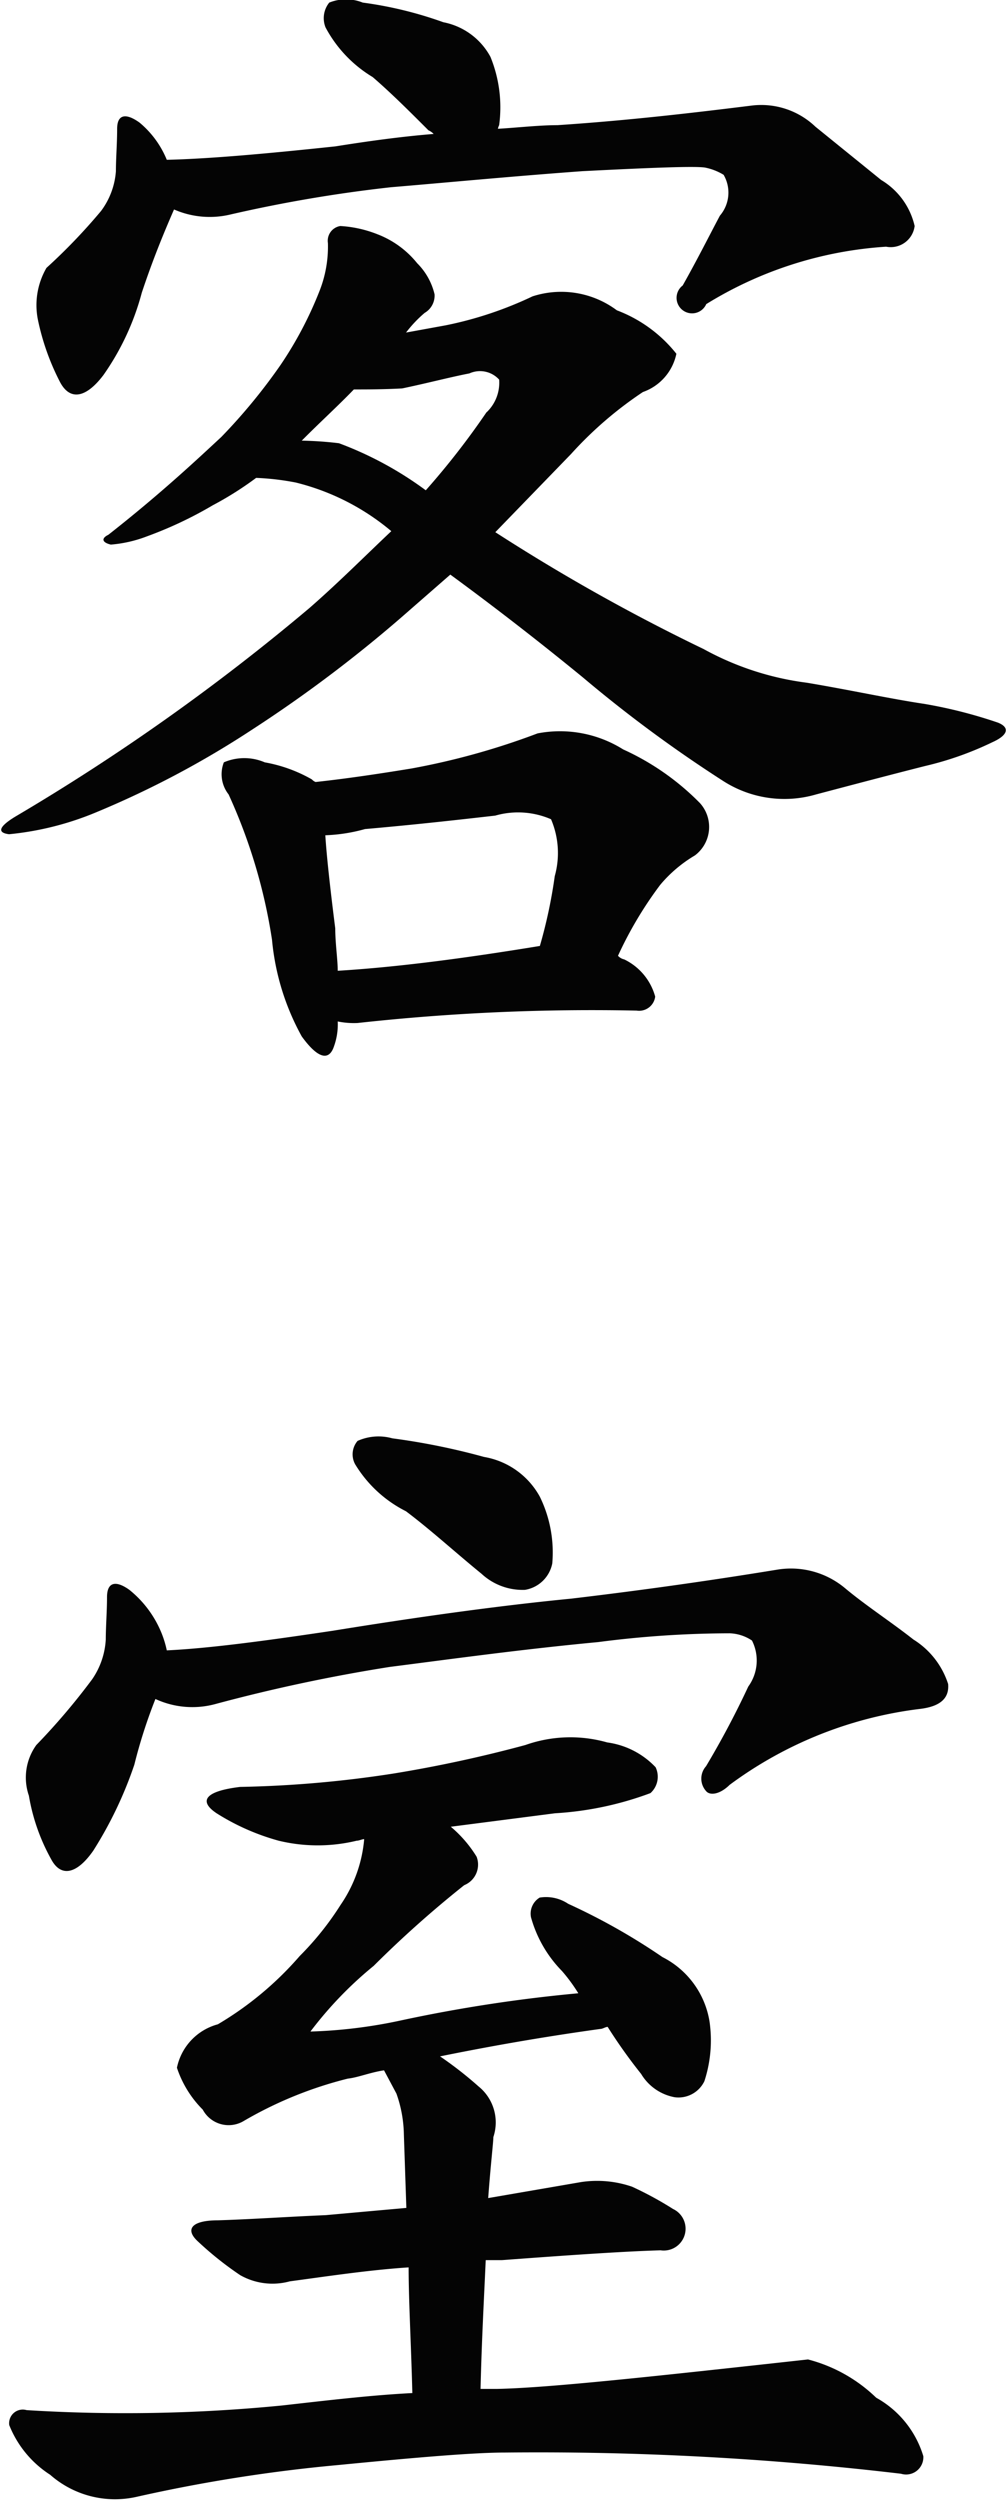 <svg xmlns="http://www.w3.org/2000/svg" width="19.469" height="48.34" viewBox="0 0 19.469 48.34">
  <defs>
    <style>
      .cls-1 {
        fill: #040404;
        fill-rule: evenodd;
      }
    </style>
  </defs>
  <path id="r_rooms.svg" class="cls-1" d="M694.025,1935.13c0.216-.65.432-1.17,0.624-1.61a1.72,1.72,0,0,0,1.08.1,27.206,27.206,0,0,1,3.12-.53c1.08-.09,2.328-0.21,3.7-0.31,1.368-.07,2.184-0.1,2.376-0.07a1.1,1.1,0,0,1,.36.14,0.685,0.685,0,0,1-.072.79c-0.192.36-.432,0.84-0.72,1.35a0.3,0.3,0,1,0,.456.36,7.53,7.53,0,0,1,3.481-1.11,0.466,0.466,0,0,0,.552-0.4,1.4,1.4,0,0,0-.648-0.89l-1.272-1.03a1.518,1.518,0,0,0-1.224-.41c-1.129.14-2.4,0.29-3.769,0.38-0.36,0-.792.05-1.152,0.07a0.272,0.272,0,0,1,.024-0.07,2.579,2.579,0,0,0-.168-1.32,1.319,1.319,0,0,0-.912-0.67,7.543,7.543,0,0,0-1.56-.38,0.874,0.874,0,0,0-.648,0,0.479,0.479,0,0,0-.072.48,2.479,2.479,0,0,0,.912.96c0.36,0.31.72,0.67,1.08,1.03a0.293,0.293,0,0,1,.1.07c-0.624.05-1.272,0.14-1.9,0.24-1.32.14-2.424,0.24-3.264,0.26a1.841,1.841,0,0,0-.528-0.72c-0.265-.19-0.433-0.16-0.433.12s-0.024.58-.024,0.82a1.457,1.457,0,0,1-.288.77,11.155,11.155,0,0,1-1.056,1.1,1.436,1.436,0,0,0-.168.99,4.683,4.683,0,0,0,.432,1.22c0.192,0.36.5,0.31,0.84-.14A4.993,4.993,0,0,0,694.025,1935.13Zm3.24,6.1a41.681,41.681,0,0,1-5.689,4.03c-0.312.19-.36,0.31-0.12,0.34a5.83,5.83,0,0,0,1.7-.43,18.151,18.151,0,0,0,3-1.59,26.133,26.133,0,0,0,3.072-2.33l0.768-.67c0.984,0.72,1.872,1.42,2.568,1.99a25.9,25.9,0,0,0,2.712,2,2.192,2.192,0,0,0,1.8.26c0.72-.19,1.44-0.38,2.112-0.55a6.236,6.236,0,0,0,1.3-.46c0.312-.14.336-0.29,0.1-0.38a9.164,9.164,0,0,0-1.416-.36c-0.672-.1-1.44-0.27-2.28-0.41a5.614,5.614,0,0,1-1.993-.65,37.2,37.2,0,0,1-4.032-2.26l1.464-1.51a7.383,7.383,0,0,1,1.392-1.2,1,1,0,0,0,.648-0.74,2.681,2.681,0,0,0-1.152-.84,1.8,1.8,0,0,0-1.632-.27,7.228,7.228,0,0,1-1.68.56l-0.768.14a2.436,2.436,0,0,1,.36-0.38,0.386,0.386,0,0,0,.192-0.36,1.256,1.256,0,0,0-.336-0.6,1.827,1.827,0,0,0-.768-0.56,2.3,2.3,0,0,0-.72-0.16,0.289,0.289,0,0,0-.24.33,2.335,2.335,0,0,1-.168.94,7.3,7.3,0,0,1-.744,1.41,11.024,11.024,0,0,1-1.152,1.4c-0.432.4-1.152,1.08-2.185,1.89-0.144.07-.12,0.15,0.048,0.19a2.507,2.507,0,0,0,.7-0.16,7.666,7.666,0,0,0,1.272-.6,6.486,6.486,0,0,0,.84-0.53,5.024,5.024,0,0,1,.768.09,4.574,4.574,0,0,1,1.848.94C698.345,1940.22,697.817,1940.75,697.265,1941.23Zm3.432-3.79a15.018,15.018,0,0,1-1.176,1.51,6.833,6.833,0,0,0-1.68-.91,6.926,6.926,0,0,0-.72-0.05c0.336-.34.7-0.67,1.008-0.99,0.24,0,.576,0,0.936-0.02,0.48-.1.936-0.22,1.3-0.29a0.5,0.5,0,0,1,.576.12A0.79,0.79,0,0,1,700.7,1937.44Zm-4.992,7.39a10.554,10.554,0,0,1,.84,2.81,4.761,4.761,0,0,0,.576,1.87c0.312,0.43.528,0.48,0.624,0.19a1.247,1.247,0,0,0,.072-0.48,1.559,1.559,0,0,0,.384.03,41.512,41.512,0,0,1,5.4-.24,0.314,0.314,0,0,0,.36-0.27,1.13,1.13,0,0,0-.6-0.72,0.224,0.224,0,0,1-.12-0.07,7.459,7.459,0,0,1,.816-1.37,2.6,2.6,0,0,1,.672-0.57,0.688,0.688,0,0,0,.1-1.01,4.952,4.952,0,0,0-1.488-1.04,2.3,2.3,0,0,0-1.656-.31,13.985,13.985,0,0,1-2.448.68c-0.552.09-1.2,0.19-1.848,0.26a0.184,0.184,0,0,1-.072-0.05,2.824,2.824,0,0,0-.912-0.33,1,1,0,0,0-.792,0A0.63,0.63,0,0,0,695.705,1944.83Zm2.64,0.67c1.032-.09,1.9-0.19,2.52-0.26a1.606,1.606,0,0,1,1.08.07,1.661,1.661,0,0,1,.072,1.1,9.6,9.6,0,0,1-.288,1.35c-1.464.24-2.76,0.41-3.912,0.48,0-.22-0.048-0.53-0.048-0.82-0.1-.79-0.168-1.41-0.192-1.8A3.263,3.263,0,0,0,698.345,1945.5Zm0.792,13.19c0.48,0.36.96,0.8,1.464,1.21a1.169,1.169,0,0,0,.84.31,0.644,0.644,0,0,0,.528-0.51,2.448,2.448,0,0,0-.24-1.29,1.522,1.522,0,0,0-1.08-.77,13.176,13.176,0,0,0-1.776-.36,0.991,0.991,0,0,0-.672.05,0.4,0.4,0,0,0-.048.45A2.42,2.42,0,0,0,699.137,1958.69Zm-6.049,6.56a7.713,7.713,0,0,0,.793-1.66,9.935,9.935,0,0,1,.408-1.27,1.7,1.7,0,0,0,1.152.1,32.5,32.5,0,0,1,3.384-.72c1.176-.15,2.544-0.34,4.032-0.48a19.852,19.852,0,0,1,2.545-.17,0.82,0.82,0,0,1,.432.14,0.857,0.857,0,0,1-.072.89,17.074,17.074,0,0,1-.817,1.54,0.36,0.36,0,0,0,0,.48c0.072,0.09.264,0.07,0.457-.12a7.763,7.763,0,0,1,3.7-1.47c0.384-.05.552-0.21,0.528-0.48a1.585,1.585,0,0,0-.672-0.86c-0.432-.34-0.912-0.65-1.32-0.99a1.632,1.632,0,0,0-1.32-.36c-1.225.2-2.545,0.39-3.985,0.56-1.44.14-3,.36-4.608,0.62-1.272.19-2.376,0.34-3.216,0.38a1.974,1.974,0,0,0-.1-0.33,2.073,2.073,0,0,0-.624-0.84c-0.265-.19-0.433-0.15-0.433.14,0,0.27-.024.58-0.024,0.82a1.5,1.5,0,0,1-.264.77,12.858,12.858,0,0,1-1.08,1.27,1.075,1.075,0,0,0-.144.98,3.827,3.827,0,0,0,.432,1.23C692.464,1965.78,692.776,1965.7,693.088,1965.25Zm9.385,2.76a28.917,28.917,0,0,0-3.456.53,9.592,9.592,0,0,1-1.728.21,7.369,7.369,0,0,1,1.224-1.27,20.984,20.984,0,0,1,1.752-1.56,0.429,0.429,0,0,0,.24-0.55,2.387,2.387,0,0,0-.5-0.58l2.016-.26a6.339,6.339,0,0,0,1.848-.39,0.425,0.425,0,0,0,.1-0.5,1.581,1.581,0,0,0-.936-0.48,2.61,2.61,0,0,0-1.584.05,25.46,25.46,0,0,1-2.544.55,21.813,21.813,0,0,1-2.976.26c-0.672.08-.816,0.27-0.456,0.51a4.446,4.446,0,0,0,1.2.53,3.209,3.209,0,0,0,1.512,0c0.048,0,.1-0.03.144-0.03a2.642,2.642,0,0,1-.456,1.27,5.724,5.724,0,0,1-.792.99,6.4,6.4,0,0,1-1.584,1.32,1.1,1.1,0,0,0-.792.84,2.062,2.062,0,0,0,.5.81,0.568,0.568,0,0,0,.792.22,7.658,7.658,0,0,1,2.016-.82c0.192-.02.432-0.12,0.7-0.16l0.24,0.45a2.463,2.463,0,0,1,.144.79l0.048,1.42-1.56.14c-0.72.03-1.44,0.08-2.088,0.1-0.5,0-.648.17-0.384,0.41a6.436,6.436,0,0,0,.816.65,1.267,1.267,0,0,0,.96.12c0.744-.1,1.536-0.22,2.3-0.27,0,0.65.048,1.47,0.072,2.43-0.792.04-1.632,0.14-2.52,0.24a31.031,31.031,0,0,1-4.945.09,0.264,0.264,0,0,0-.336.29,2.037,2.037,0,0,0,.792.96,1.9,1.9,0,0,0,1.657.43,30.313,30.313,0,0,1,3.936-.62c1.536-.15,2.616-0.24,3.216-0.24a59.81,59.81,0,0,1,7.657.41,0.334,0.334,0,0,0,.432-0.34,1.929,1.929,0,0,0-.912-1.13,2.966,2.966,0,0,0-1.32-.74c-3,.33-5.017.55-6.025,0.57h-0.312c0.024-1,.072-1.84.1-2.49h0.312c1.344-.1,2.376-0.17,3.072-0.19a0.422,0.422,0,0,0,.24-0.8,6.691,6.691,0,0,0-.792-0.43,2.08,2.08,0,0,0-.984-0.09l-1.8.31c0.048-.65.1-1.08,0.1-1.18a0.894,0.894,0,0,0-.288-0.98,7.323,7.323,0,0,0-.744-0.58c0.84-.17,1.872-0.36,3.1-0.53,0.048,0,.1-0.04.144-0.04a10.073,10.073,0,0,0,.648.91,0.959,0.959,0,0,0,.648.45,0.556,0.556,0,0,0,.576-0.31,2.54,2.54,0,0,0,.1-1.15,1.7,1.7,0,0,0-.912-1.25,12.208,12.208,0,0,0-1.824-1.03,0.77,0.77,0,0,0-.552-0.12,0.363,0.363,0,0,0-.168.38,2.4,2.4,0,0,0,.6,1.04A3.24,3.24,0,0,1,702.473,1968.01Z" transform="translate(-691.281 -1929.47)"/>
</svg>
